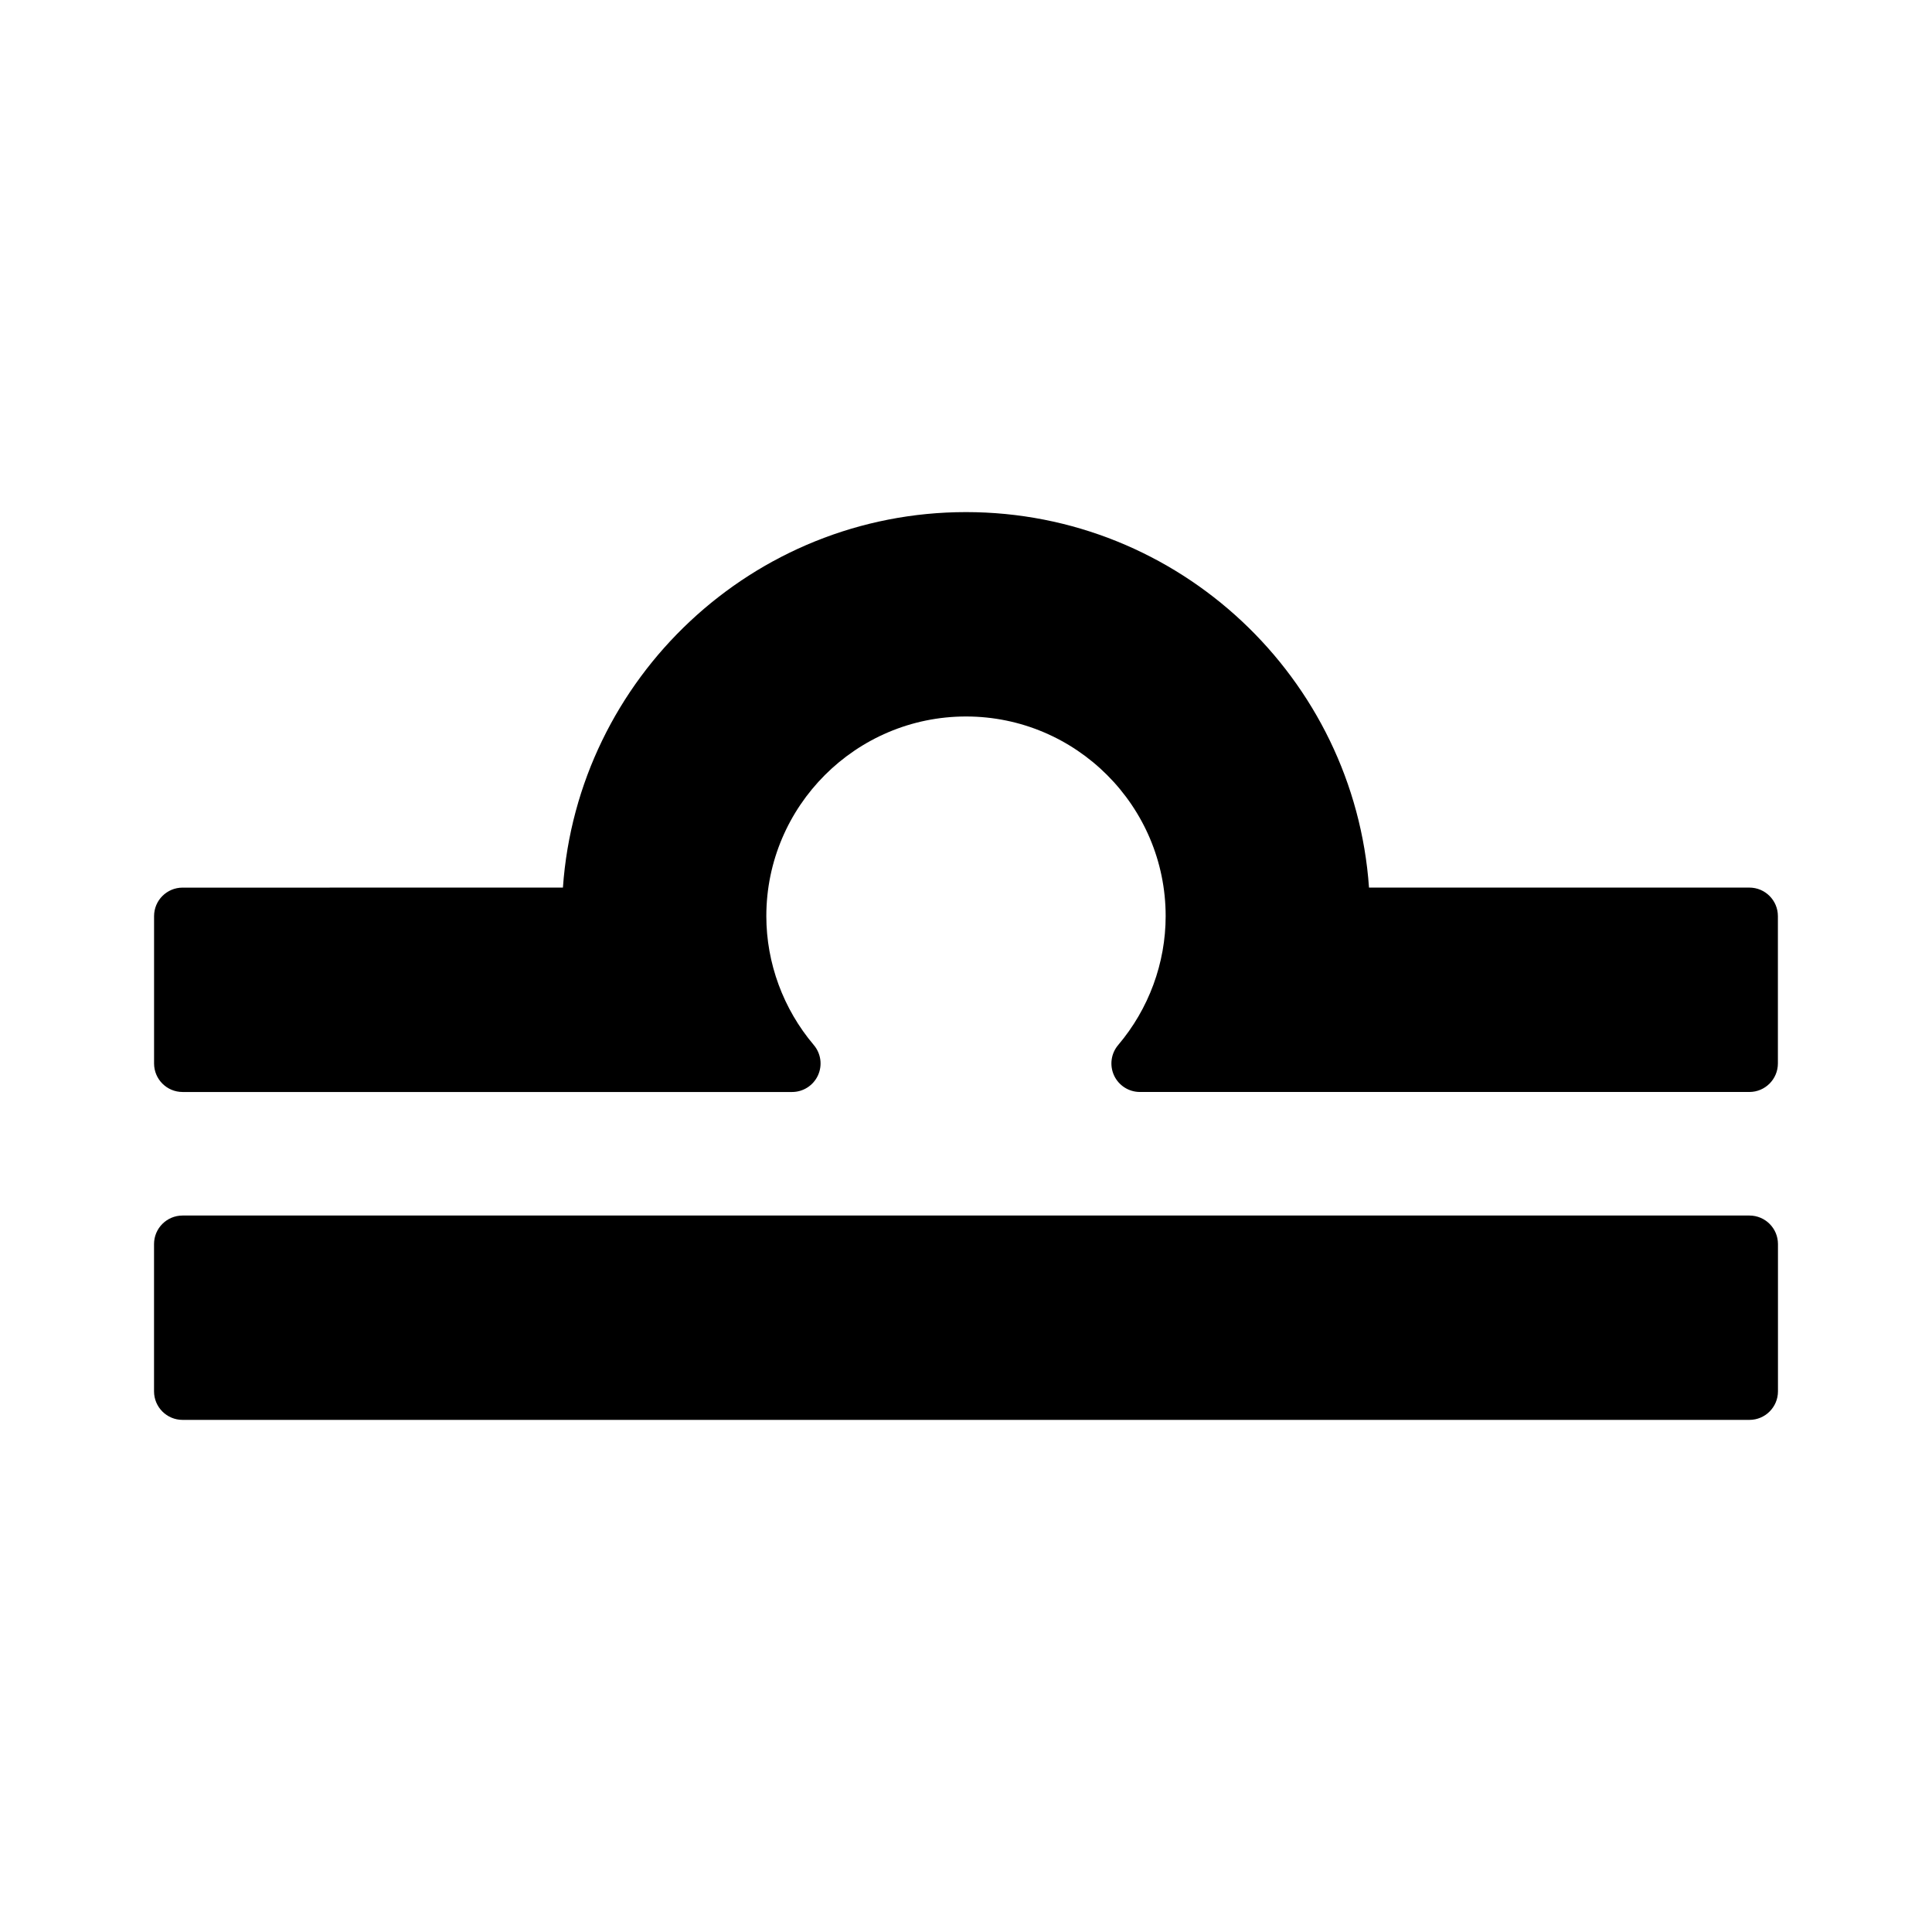 <?xml version="1.0" encoding="UTF-8"?>
<!-- Uploaded to: SVG Repo, www.svgrepo.com, Generator: SVG Repo Mixer Tools -->
<svg fill="#000000" width="800px" height="800px" version="1.1" viewBox="144 144 512 512" xmlns="http://www.w3.org/2000/svg">
 <g>
  <path d="m192.39 433.39h161.51c2.941 0 5.617-1.707 6.856-4.379 1.238-2.672 0.816-5.812-1.09-8.066-8.105-9.574-12.574-21.703-12.582-34.16 0.004-29.172 23.746-52.906 52.922-52.91 29.176 0.004 52.906 23.738 52.906 52.898 0 12.461-4.469 24.598-12.582 34.168-1.906 2.246-2.328 5.391-1.094 8.066 1.238 2.672 3.914 4.379 6.856 4.379h161.51c4.172 0 7.559-3.387 7.559-7.559v-39.047c0-4.176-3.387-7.559-7.559-7.559l-100.8-0.004c-3.894-55.52-50.309-99.504-106.79-99.504-56.508 0.004-102.93 43.992-106.83 99.512l-100.79 0.004c-4.176 0-7.559 3.379-7.559 7.559v39.047c0 4.168 3.379 7.555 7.559 7.555z"/>
  <path d="m607.62 466.13h-415.24c-4.176 0-7.559 3.387-7.559 7.559v39.035c0 4.172 3.379 7.559 7.559 7.559h415.24c4.172 0 7.559-3.387 7.559-7.559v-39.035c0-4.172-3.383-7.559-7.555-7.559z"/>
 </g>
</svg>